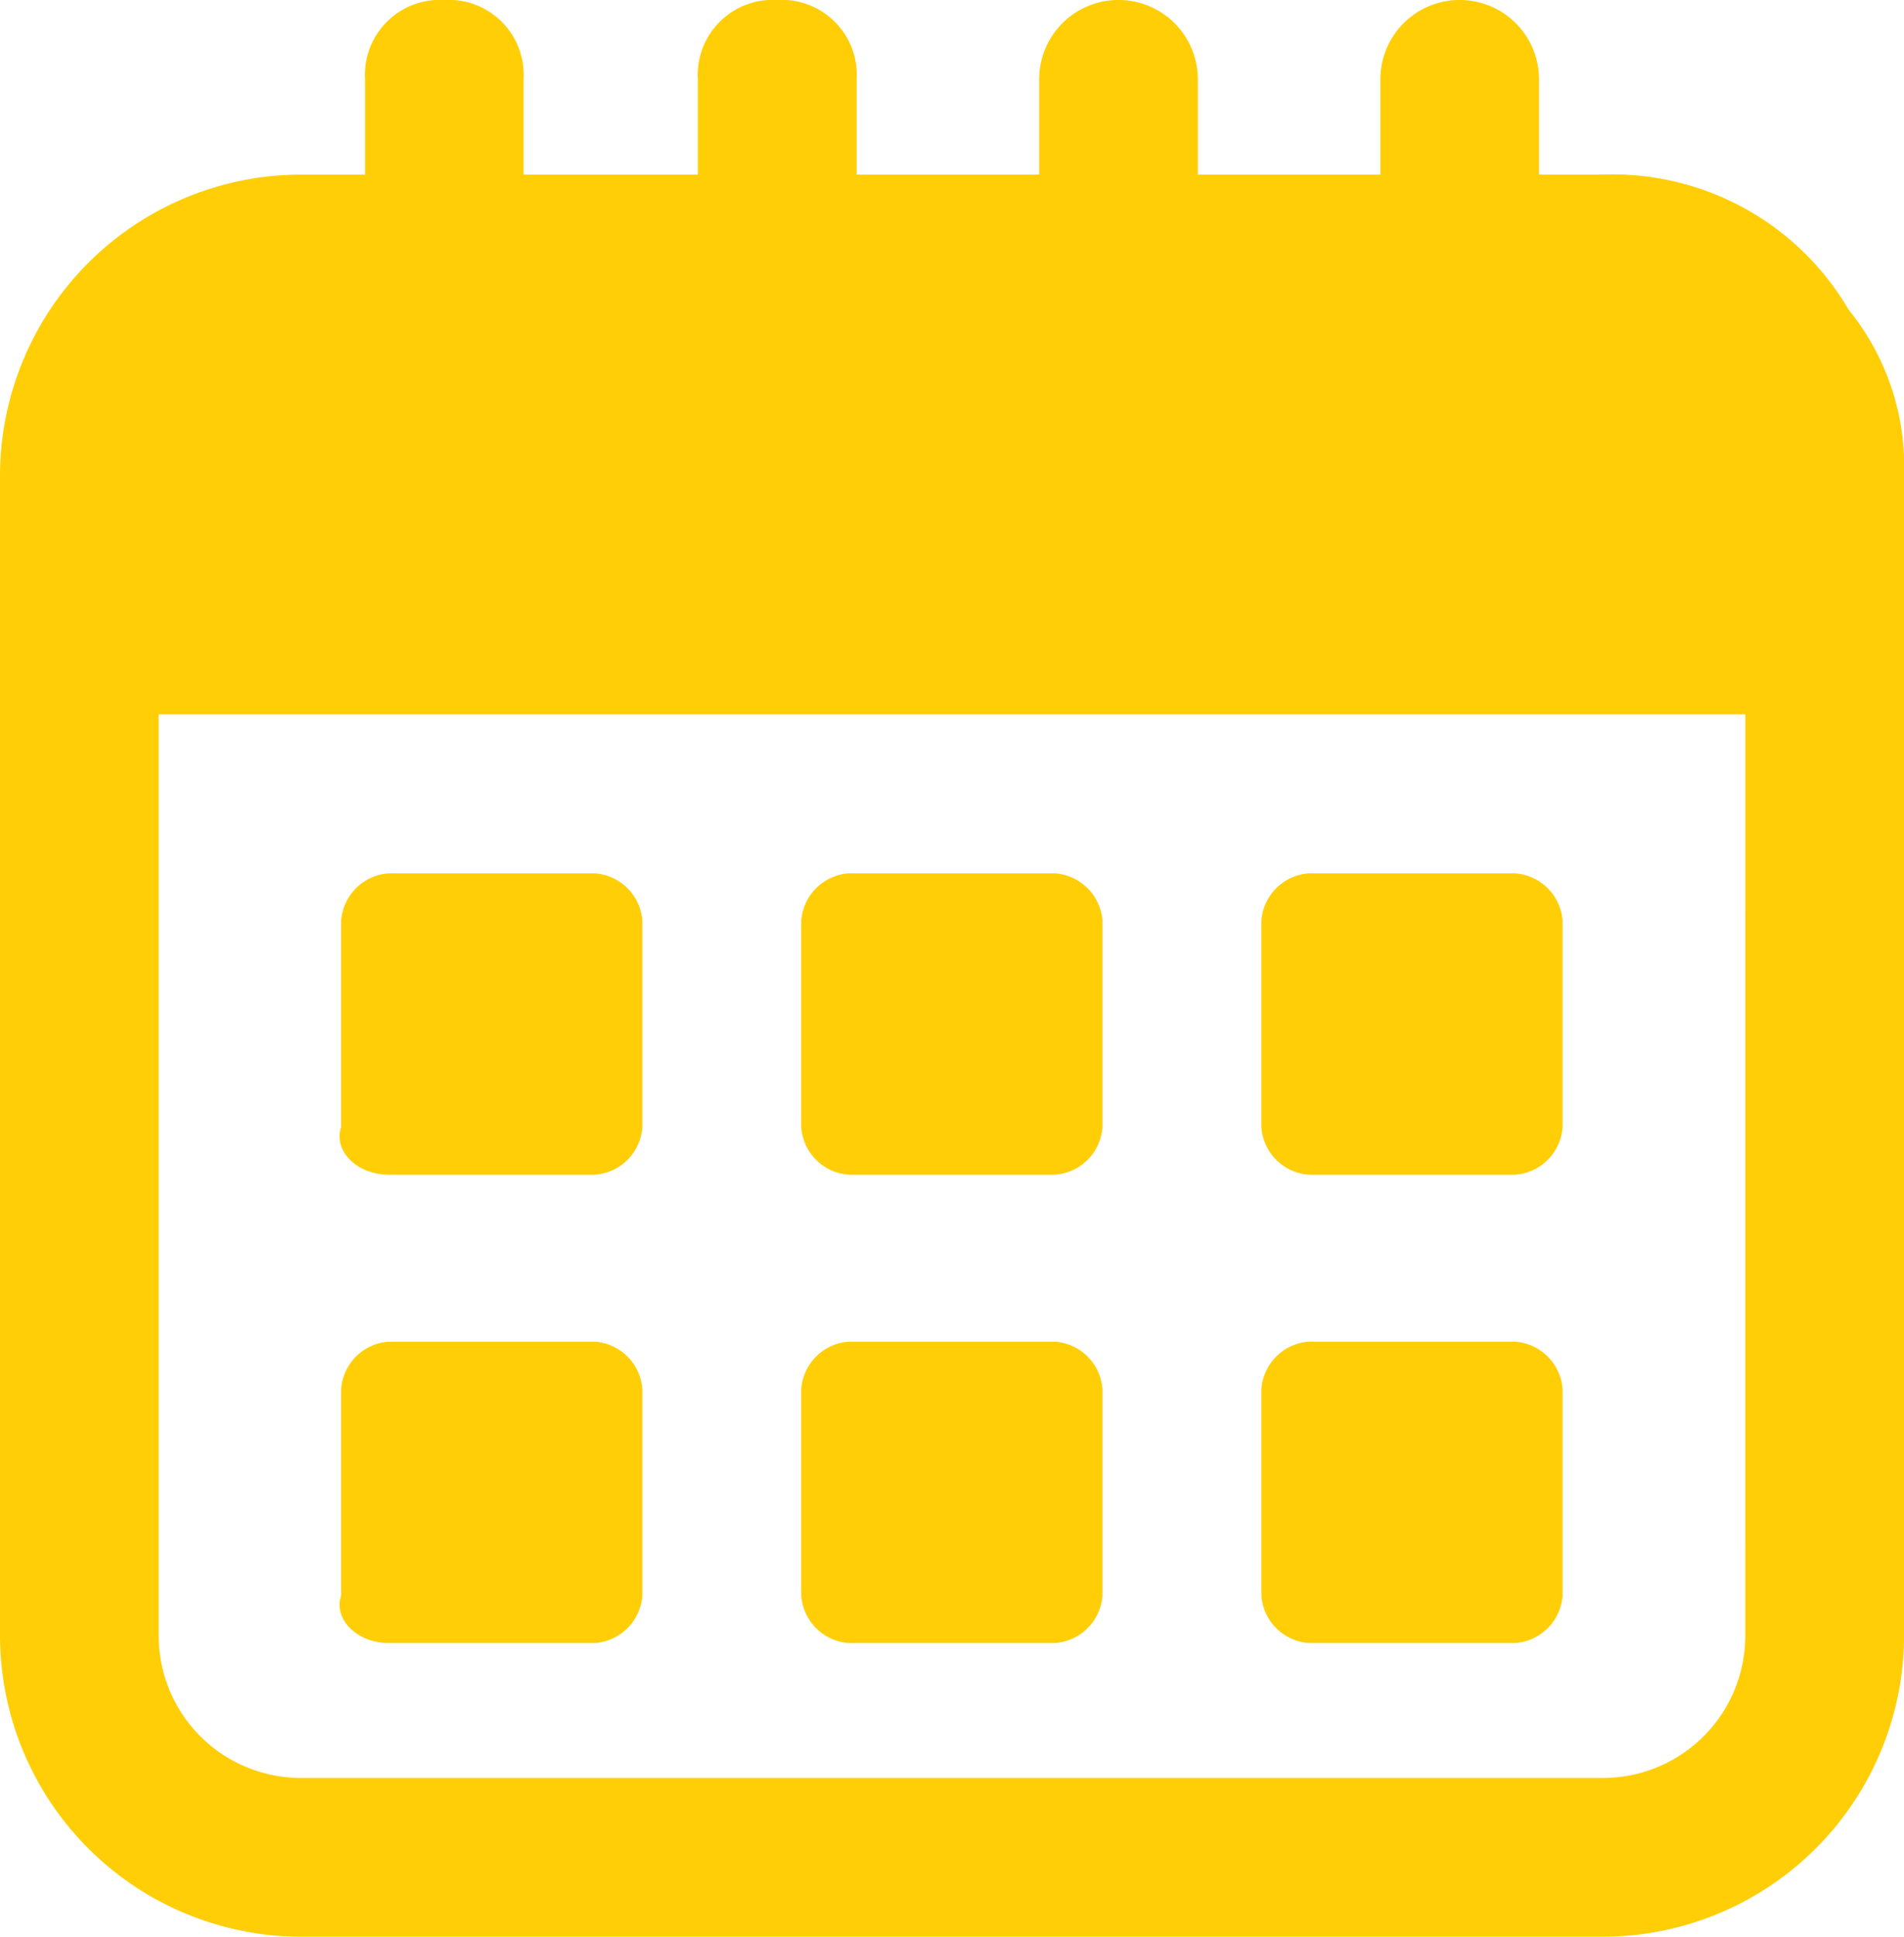 <?xml version="1.0" encoding="UTF-8"?> <svg xmlns="http://www.w3.org/2000/svg" width="32.339" height="32.878" viewBox="0 0 32.339 32.878"><g id="calender-icon" transform="translate(-0.5 -0.3)"><path id="Path_1441" data-name="Path 1441" d="M27.718,3.264H26.64V1.647a1.347,1.347,0,1,0-2.695,0V3.264h-3.1V1.647a1.347,1.347,0,0,0-2.695,0V3.264h-3.1V1.647A1.273,1.273,0,0,0,13.7.3a1.273,1.273,0,0,0-1.347,1.347V3.264H9.393V1.647A1.273,1.273,0,0,0,8.046.3,1.273,1.273,0,0,0,6.7,1.647V3.264H5.62A5.118,5.118,0,0,0,.5,8.385V28.057a5.118,5.118,0,0,0,5.12,5.12h22.1a5.118,5.118,0,0,0,5.12-5.12V8.385a4.229,4.229,0,0,0-.943-2.83,4.643,4.643,0,0,0-4.177-2.291Zm2.425,24.793a2.415,2.415,0,0,1-2.425,2.425H5.62a2.415,2.415,0,0,1-2.425-2.425V12.427H30.144Z" fill="#ffce07"></path><path id="Path_1442" data-name="Path 1442" d="M5.615,16.42h3.5a.869.869,0,0,0,.808-.808v-3.5a.869.869,0,0,0-.808-.808h-3.5a.869.869,0,0,0-.808.808v3.5C4.672,16.016,5.076,16.42,5.615,16.42Z" transform="translate(1.487 3.822)" fill="#ffce07"></path><path id="Path_1443" data-name="Path 1443" d="M11.408,16.42h3.5a.869.869,0,0,0,.808-.808v-3.5a.869.869,0,0,0-.808-.808h-3.5a.869.869,0,0,0-.808.808v3.5a.869.869,0,0,0,.808.808Z" transform="translate(3.509 3.822)" fill="#ffce07"></path><path id="Path_1444" data-name="Path 1444" d="M17.208,16.42h3.5a.869.869,0,0,0,.808-.808v-3.5a.869.869,0,0,0-.808-.808h-3.5a.869.869,0,0,0-.808.808v3.5A.869.869,0,0,0,17.208,16.42Z" transform="translate(5.524 3.822)" fill="#ffce07"></path><path id="Path_1445" data-name="Path 1445" d="M5.615,22.32h3.5a.869.869,0,0,0,.808-.808v-3.5a.869.869,0,0,0-.808-.808h-3.5a.869.869,0,0,0-.808.808v3.5C4.672,21.916,5.076,22.32,5.615,22.32Z" transform="translate(1.487 5.872)" fill="#ffce07"></path><path id="Path_1446" data-name="Path 1446" d="M11.408,22.32h3.5a.869.869,0,0,0,.808-.808v-3.5a.869.869,0,0,0-.808-.808h-3.5a.869.869,0,0,0-.808.808v3.5a.869.869,0,0,0,.808.808Z" transform="translate(3.509 5.872)" fill="#ffce07"></path><path id="Path_1447" data-name="Path 1447" d="M17.208,22.32h3.5a.869.869,0,0,0,.808-.808v-3.5a.869.869,0,0,0-.808-.808h-3.5a.869.869,0,0,0-.808.808v3.5A.869.869,0,0,0,17.208,22.32Z" transform="translate(5.524 5.872)" fill="#ffce07"></path></g></svg> 